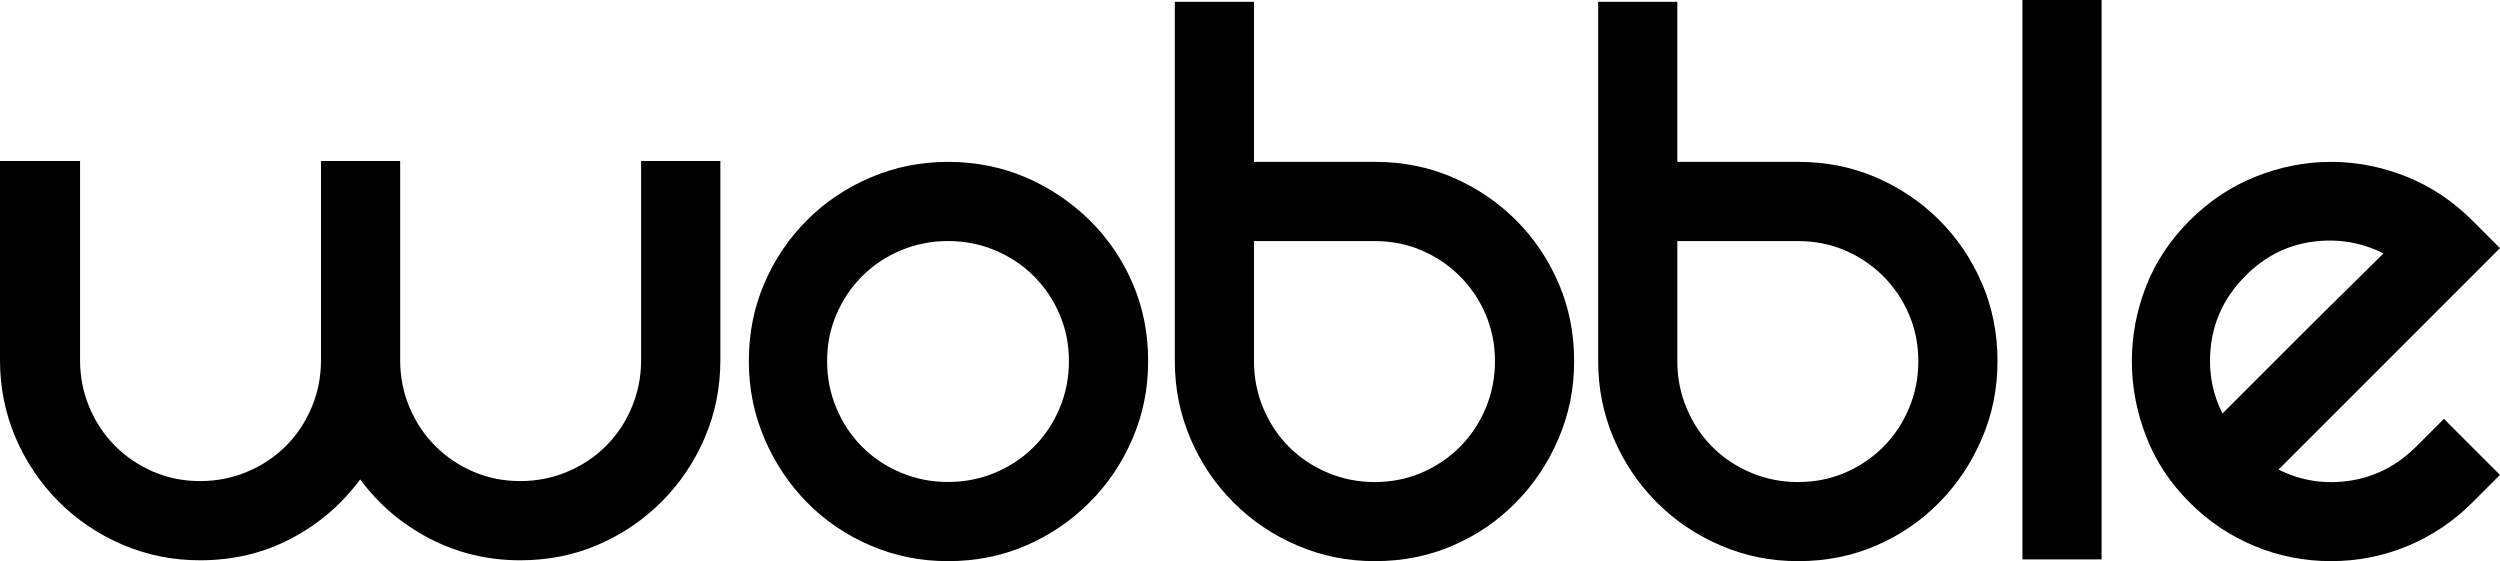 <?xml version="1.0" encoding="UTF-8"?>
<svg id="Layer_1" data-name="Layer 1" xmlns="http://www.w3.org/2000/svg" viewBox="0 0 501.48 112.57">
  <defs>
    <style>
      .cls-1, .cls-2 {
        stroke-width: 0px;
      }

      .cls-2 {
        fill-rule: evenodd;
      }
    </style>
  </defs>
  <path class="cls-2" d="m144.5,32.29v39.96c0,5.47-1.04,10.65-3.12,15.52-2.08,4.88-4.97,9.16-8.65,12.85-3.69,3.69-7.94,6.57-12.76,8.65-4.82,2.08-10.02,3.12-15.61,3.12-6.54,0-12.61-1.46-18.2-4.37-5.59-2.91-10.23-6.87-13.91-11.86-3.69,4.99-8.3,8.95-13.83,11.86-5.53,2.92-11.63,4.37-18.29,4.37-5.47,0-10.65-1.04-15.52-3.12-4.88-2.08-9.16-4.97-12.84-8.65-3.69-3.69-6.57-7.97-8.65-12.85-2.08-4.87-3.12-10.05-3.12-15.52v-39.96h16.06v39.96c0,3.33.62,6.48,1.87,9.45,1.25,2.97,2.97,5.56,5.17,7.76,2.2,2.2,4.76,3.92,7.67,5.17,2.91,1.25,6.03,1.87,9.37,1.87s6.48-.62,9.45-1.87c2.97-1.25,5.56-2.97,7.76-5.17,2.2-2.2,3.92-4.79,5.17-7.76,1.25-2.97,1.87-6.12,1.87-9.45v-39.96h15.88v39.96c0,3.33.62,6.48,1.87,9.45,1.25,2.97,2.97,5.56,5.17,7.76,2.2,2.2,4.76,3.92,7.67,5.17,2.91,1.25,6.03,1.87,9.37,1.87s6.48-.62,9.45-1.87c2.97-1.25,5.56-2.97,7.76-5.17,2.2-2.2,3.93-4.79,5.17-7.76,1.25-2.97,1.87-6.12,1.87-9.45v-39.96h15.88Z"/>
  <path class="cls-2" d="m165.91,72.43c0,3.33.62,6.48,1.87,9.45,1.25,2.97,2.97,5.56,5.17,7.76,2.2,2.2,4.79,3.93,7.76,5.17,2.97,1.25,6.12,1.87,9.46,1.87s6.48-.62,9.45-1.87c2.97-1.25,5.56-2.97,7.76-5.17,2.2-2.2,3.93-4.79,5.17-7.76,1.25-2.97,1.87-6.12,1.87-9.45s-.62-6.45-1.87-9.37c-1.25-2.91-2.97-5.47-5.17-7.67-2.2-2.2-4.79-3.92-7.76-5.17-2.97-1.25-6.13-1.87-9.45-1.87s-6.48.62-9.46,1.87c-2.97,1.25-5.56,2.97-7.76,5.17-2.2,2.2-3.92,4.76-5.17,7.67-1.25,2.91-1.87,6.04-1.87,9.37h0Zm-15.7,0c0-5.59,1.04-10.79,3.12-15.61,2.08-4.82,4.93-9.04,8.56-12.67,3.63-3.63,7.88-6.48,12.76-8.56,4.87-2.08,10.05-3.12,15.52-3.12s10.79,1.04,15.61,3.12c4.82,2.08,9.07,4.94,12.76,8.56,3.68,3.63,6.57,7.85,8.65,12.67,2.08,4.82,3.12,10.02,3.12,15.61s-1.04,10.65-3.12,15.52c-2.08,4.88-4.97,9.16-8.65,12.84-3.69,3.69-7.94,6.57-12.76,8.65-4.82,2.08-10.02,3.12-15.61,3.12s-10.65-1.04-15.52-3.12c-4.88-2.08-9.13-4.96-12.76-8.65-3.63-3.69-6.48-7.97-8.56-12.84-2.08-4.87-3.12-10.05-3.12-15.52Z"/>
  <path class="cls-2" d="m275.8,96.69c3.33,0,6.45-.62,9.37-1.87,2.91-1.25,5.47-2.97,7.67-5.17,2.2-2.2,3.92-4.79,5.17-7.76,1.25-2.97,1.87-6.12,1.87-9.45s-.63-6.45-1.87-9.37c-1.25-2.91-2.97-5.47-5.17-7.67-2.2-2.2-4.76-3.92-7.67-5.17-2.91-1.25-6.04-1.87-9.37-1.87h-24.26v24.09c0,3.33.62,6.48,1.87,9.45,1.25,2.97,2.97,5.56,5.17,7.76,2.2,2.2,4.79,3.93,7.76,5.17,2.97,1.25,6.12,1.87,9.45,1.87h0Zm15.61-61.1c4.82,2.08,9.04,4.94,12.67,8.56,3.63,3.63,6.48,7.85,8.56,12.67,2.08,4.82,3.12,10.02,3.12,15.61s-1.04,10.64-3.12,15.52c-2.08,4.88-4.94,9.16-8.56,12.84-3.63,3.69-7.85,6.57-12.67,8.65-4.82,2.08-10.02,3.12-15.61,3.12s-10.64-1.04-15.52-3.12c-4.88-2.08-9.16-4.96-12.85-8.65-3.69-3.69-6.57-7.97-8.65-12.84-2.08-4.88-3.12-10.05-3.12-15.52V.36h15.88v32.11h24.26c5.59,0,10.79,1.04,15.61,3.12Z"/>
  <path class="cls-2" d="m360.72,96.69c3.33,0,6.45-.62,9.37-1.87,2.91-1.25,5.47-2.97,7.67-5.17,2.2-2.2,3.93-4.79,5.17-7.76,1.25-2.97,1.87-6.12,1.87-9.45s-.62-6.45-1.87-9.37c-1.25-2.91-2.97-5.47-5.17-7.67-2.2-2.2-4.76-3.92-7.67-5.17-2.92-1.25-6.04-1.87-9.37-1.87h-24.26v24.09c0,3.33.62,6.48,1.87,9.45,1.25,2.97,2.97,5.56,5.17,7.76,2.2,2.2,4.79,3.93,7.76,5.17,2.97,1.25,6.12,1.87,9.45,1.87h0Zm15.61-61.1c4.82,2.08,9.04,4.94,12.67,8.56,3.63,3.63,6.48,7.85,8.56,12.67,2.08,4.82,3.12,10.02,3.12,15.61s-1.04,10.64-3.12,15.52c-2.08,4.88-4.94,9.16-8.56,12.84-3.63,3.69-7.85,6.57-12.67,8.65-4.82,2.08-10.02,3.12-15.61,3.12s-10.65-1.04-15.52-3.12c-4.88-2.08-9.16-4.96-12.85-8.65-3.69-3.69-6.57-7.97-8.65-12.84-2.08-4.88-3.12-10.05-3.12-15.52V.36h15.88v32.11h24.26c5.59,0,10.79,1.04,15.61,3.12Z"/>
  <rect class="cls-1" x="405.68" width="15.88" height="112.21"/>
  <path class="cls-2" d="m450.45,55.3c-4.76,4.76-7.14,10.47-7.14,17.13,0,3.69.83,7.2,2.5,10.52,1.43-1.43,3.6-3.6,6.51-6.51,2.91-2.91,6-6,9.28-9.28,3.27-3.27,6.42-6.39,9.46-9.37,3.03-2.97,5.38-5.29,7.05-6.96-4.52-2.26-9.31-3.03-14.36-2.32-5.06.71-9.49,2.97-13.29,6.78h0Zm39.78,28.72l11.24,11.24-5.53,5.53c-3.81,3.81-8.15,6.72-13.02,8.74-4.88,2.02-9.99,3.03-15.34,3.03s-10.47-1.01-15.34-3.03c-4.88-2.02-9.22-4.93-13.02-8.74-3.93-3.92-6.84-8.35-8.74-13.29-1.9-4.93-2.85-9.96-2.85-15.07s.95-10.11,2.85-14.99c1.9-4.88,4.82-9.28,8.74-13.2,3.93-3.92,8.35-6.87,13.29-8.83,4.93-1.96,9.96-2.94,15.07-2.94s10.14.98,15.07,2.94c4.93,1.96,9.37,4.91,13.29,8.83l5.53,5.53-44.42,44.42c4.52,2.26,9.3,3,14.36,2.23,5.05-.77,9.48-3.06,13.29-6.87l5.53-5.53Z"/>
</svg>